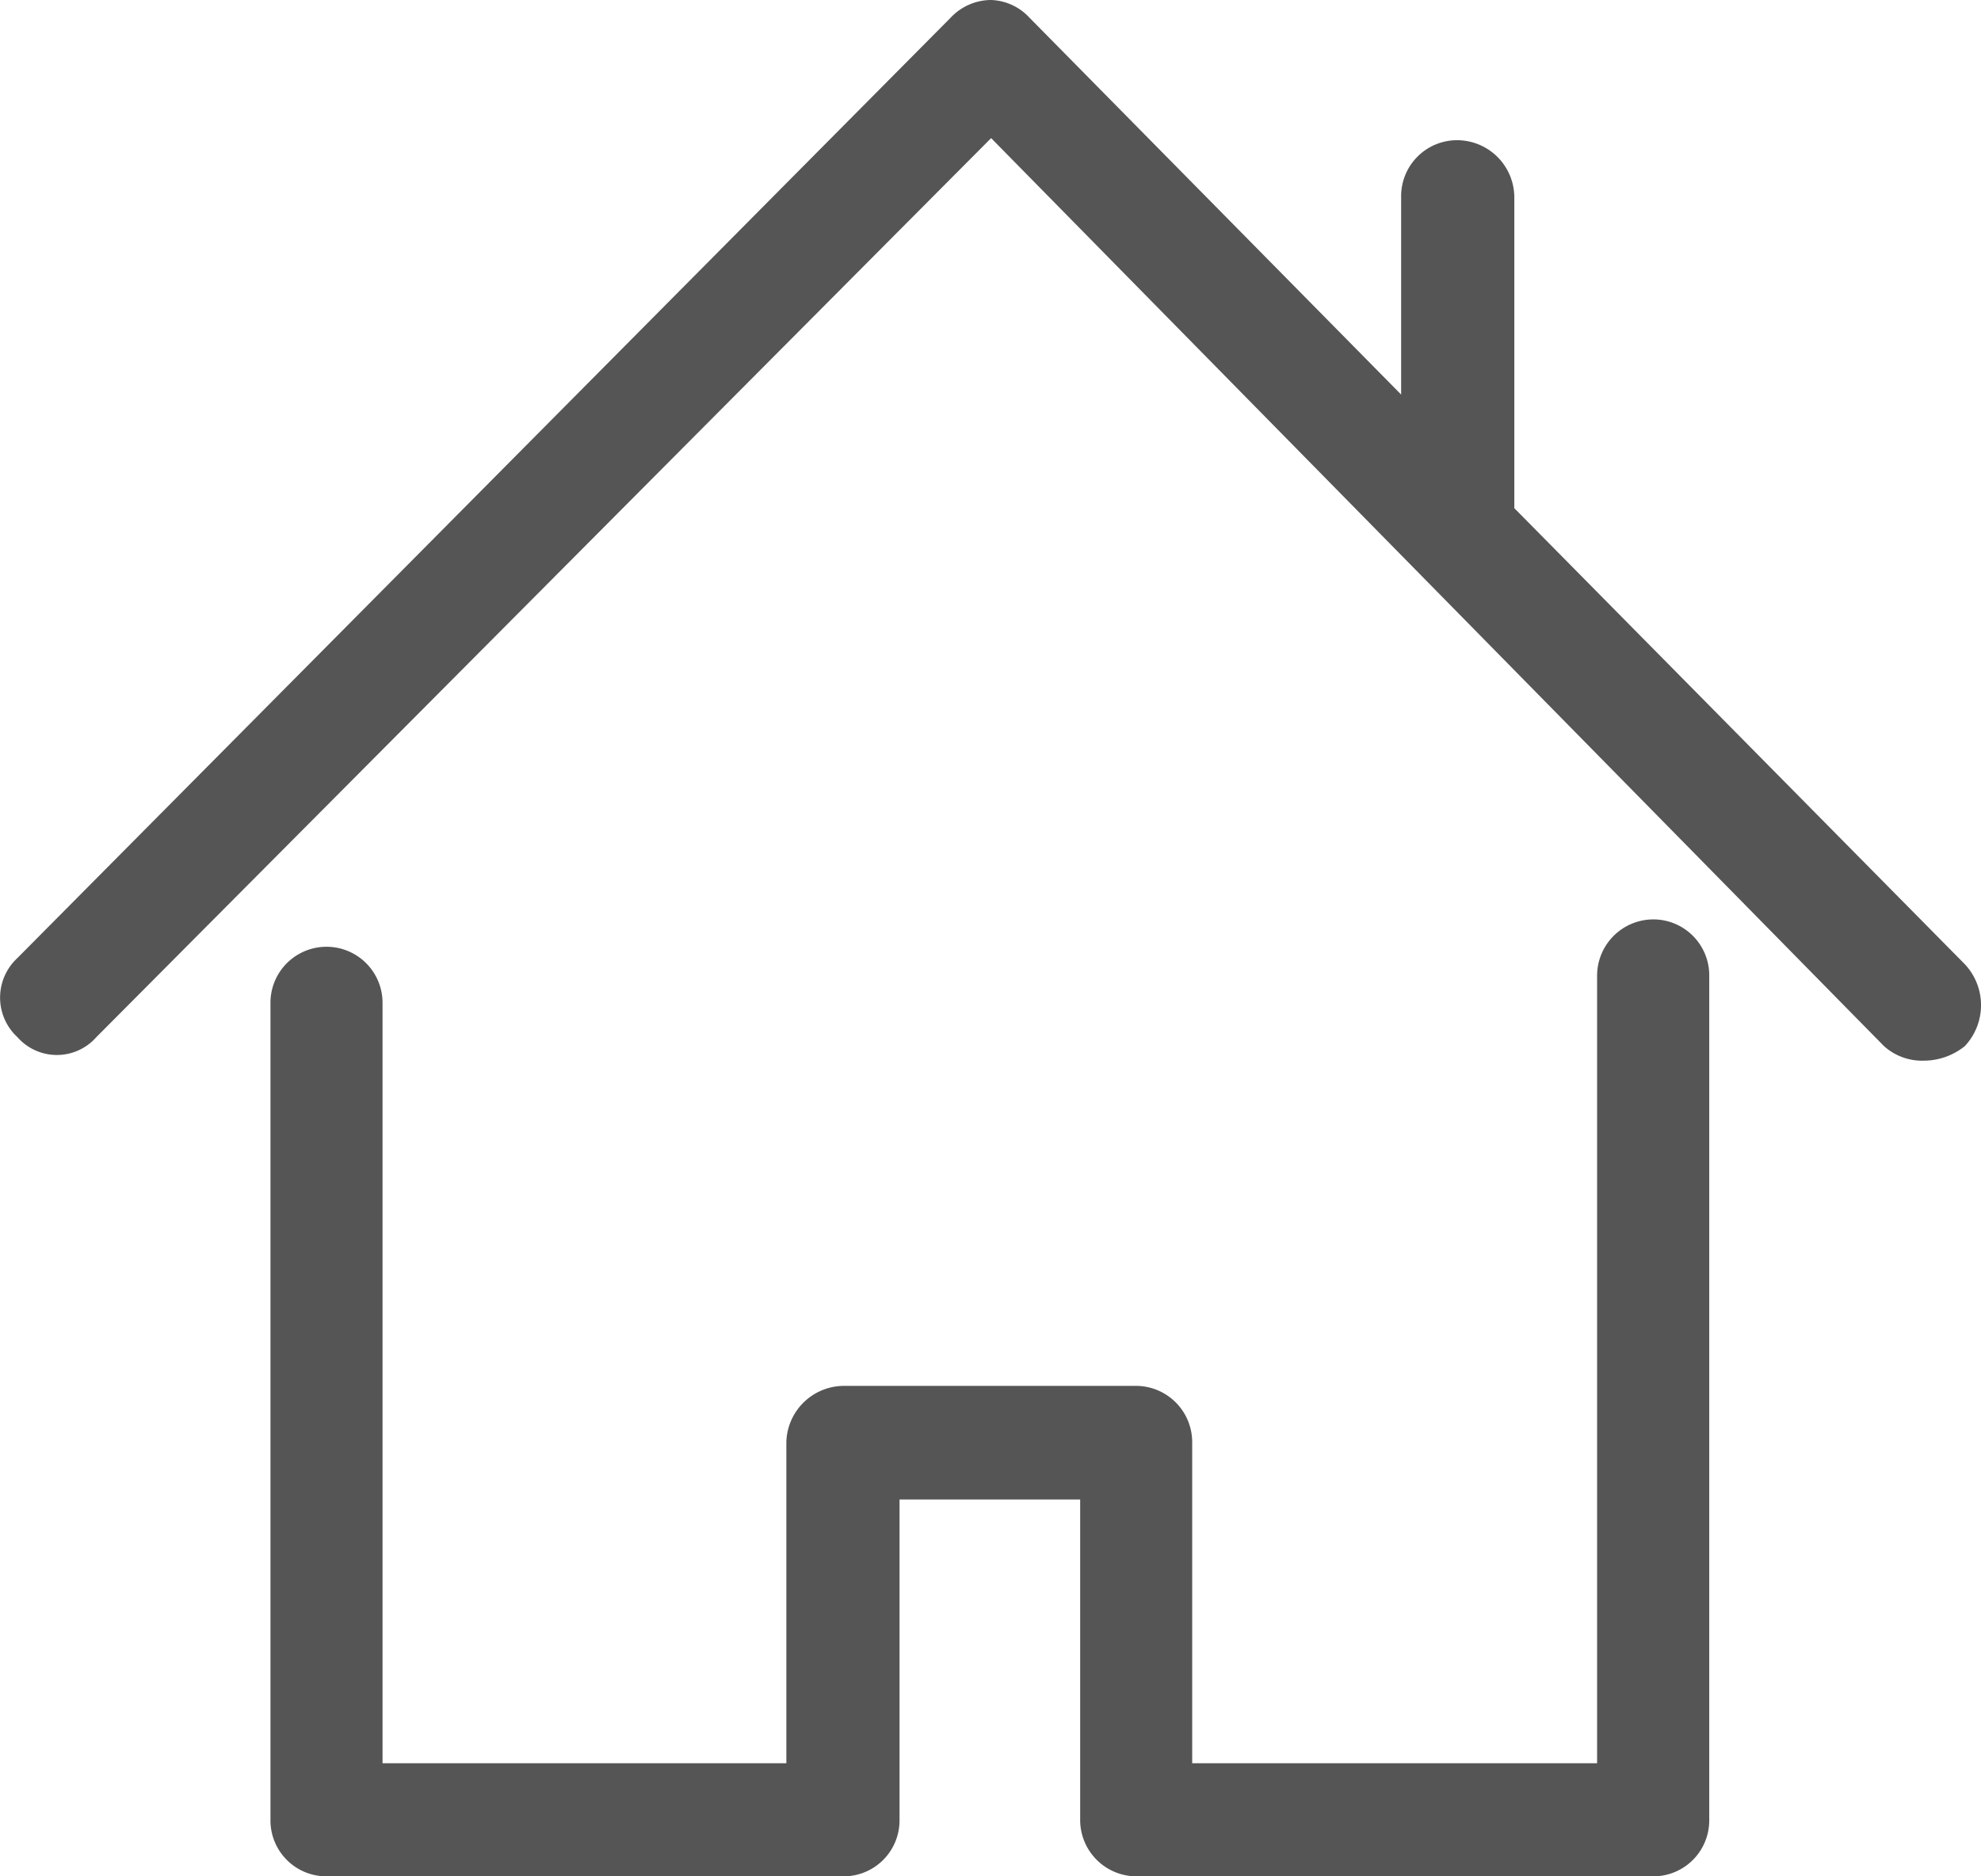<svg xmlns="http://www.w3.org/2000/svg" width="38" height="36" viewBox="0 0 38 36">
  <defs>
    <style>
      .cls-1 {
        fill: #555;
        fill-rule: evenodd;
      }
    </style>
  </defs>
  <path id="icon_house_bl.svg_200_icon_house_bl.png" data-name="icon_house_bl.svg, 200% icon_house_bl.png" class="cls-1" d="M878.736,6595.64a1.081,1.081,0,0,0-1.1,1.1v15.09h-7.767v-6.16a1.081,1.081,0,0,0-1.055-1.08H863.2a1.108,1.108,0,0,0-1.116,1.08v6.16h-7.746v-14.59a1.075,1.075,0,0,0-2.15,0v15.69a1.073,1.073,0,0,0,1.055,1.07H863.2a1.073,1.073,0,0,0,1.055-1.07v-6.16h3.465v6.16a1.082,1.082,0,0,0,1.095,1.07h9.917a1.073,1.073,0,0,0,1.055-1.07v-16.19A1.074,1.074,0,0,0,878.736,6595.64Zm5.954,0.86-8.642-8.75v-5.96a1.1,1.1,0,0,0-1.116-1.1,1.074,1.074,0,0,0-1.055,1.1v3.78l-7.129-7.23a1.05,1.05,0,0,0-.737-0.34,1.069,1.069,0,0,0-.776.34l-17.9,18.04a1.033,1.033,0,0,0,0,1.52,1.008,1.008,0,0,0,1.512,0l17.165-17.25,17.126,17.42a1.092,1.092,0,0,0,.776.28,1.253,1.253,0,0,0,.777-0.28A1.149,1.149,0,0,0,884.69,6596.5Z" transform="translate(-847 -6578)"/>
</svg>
